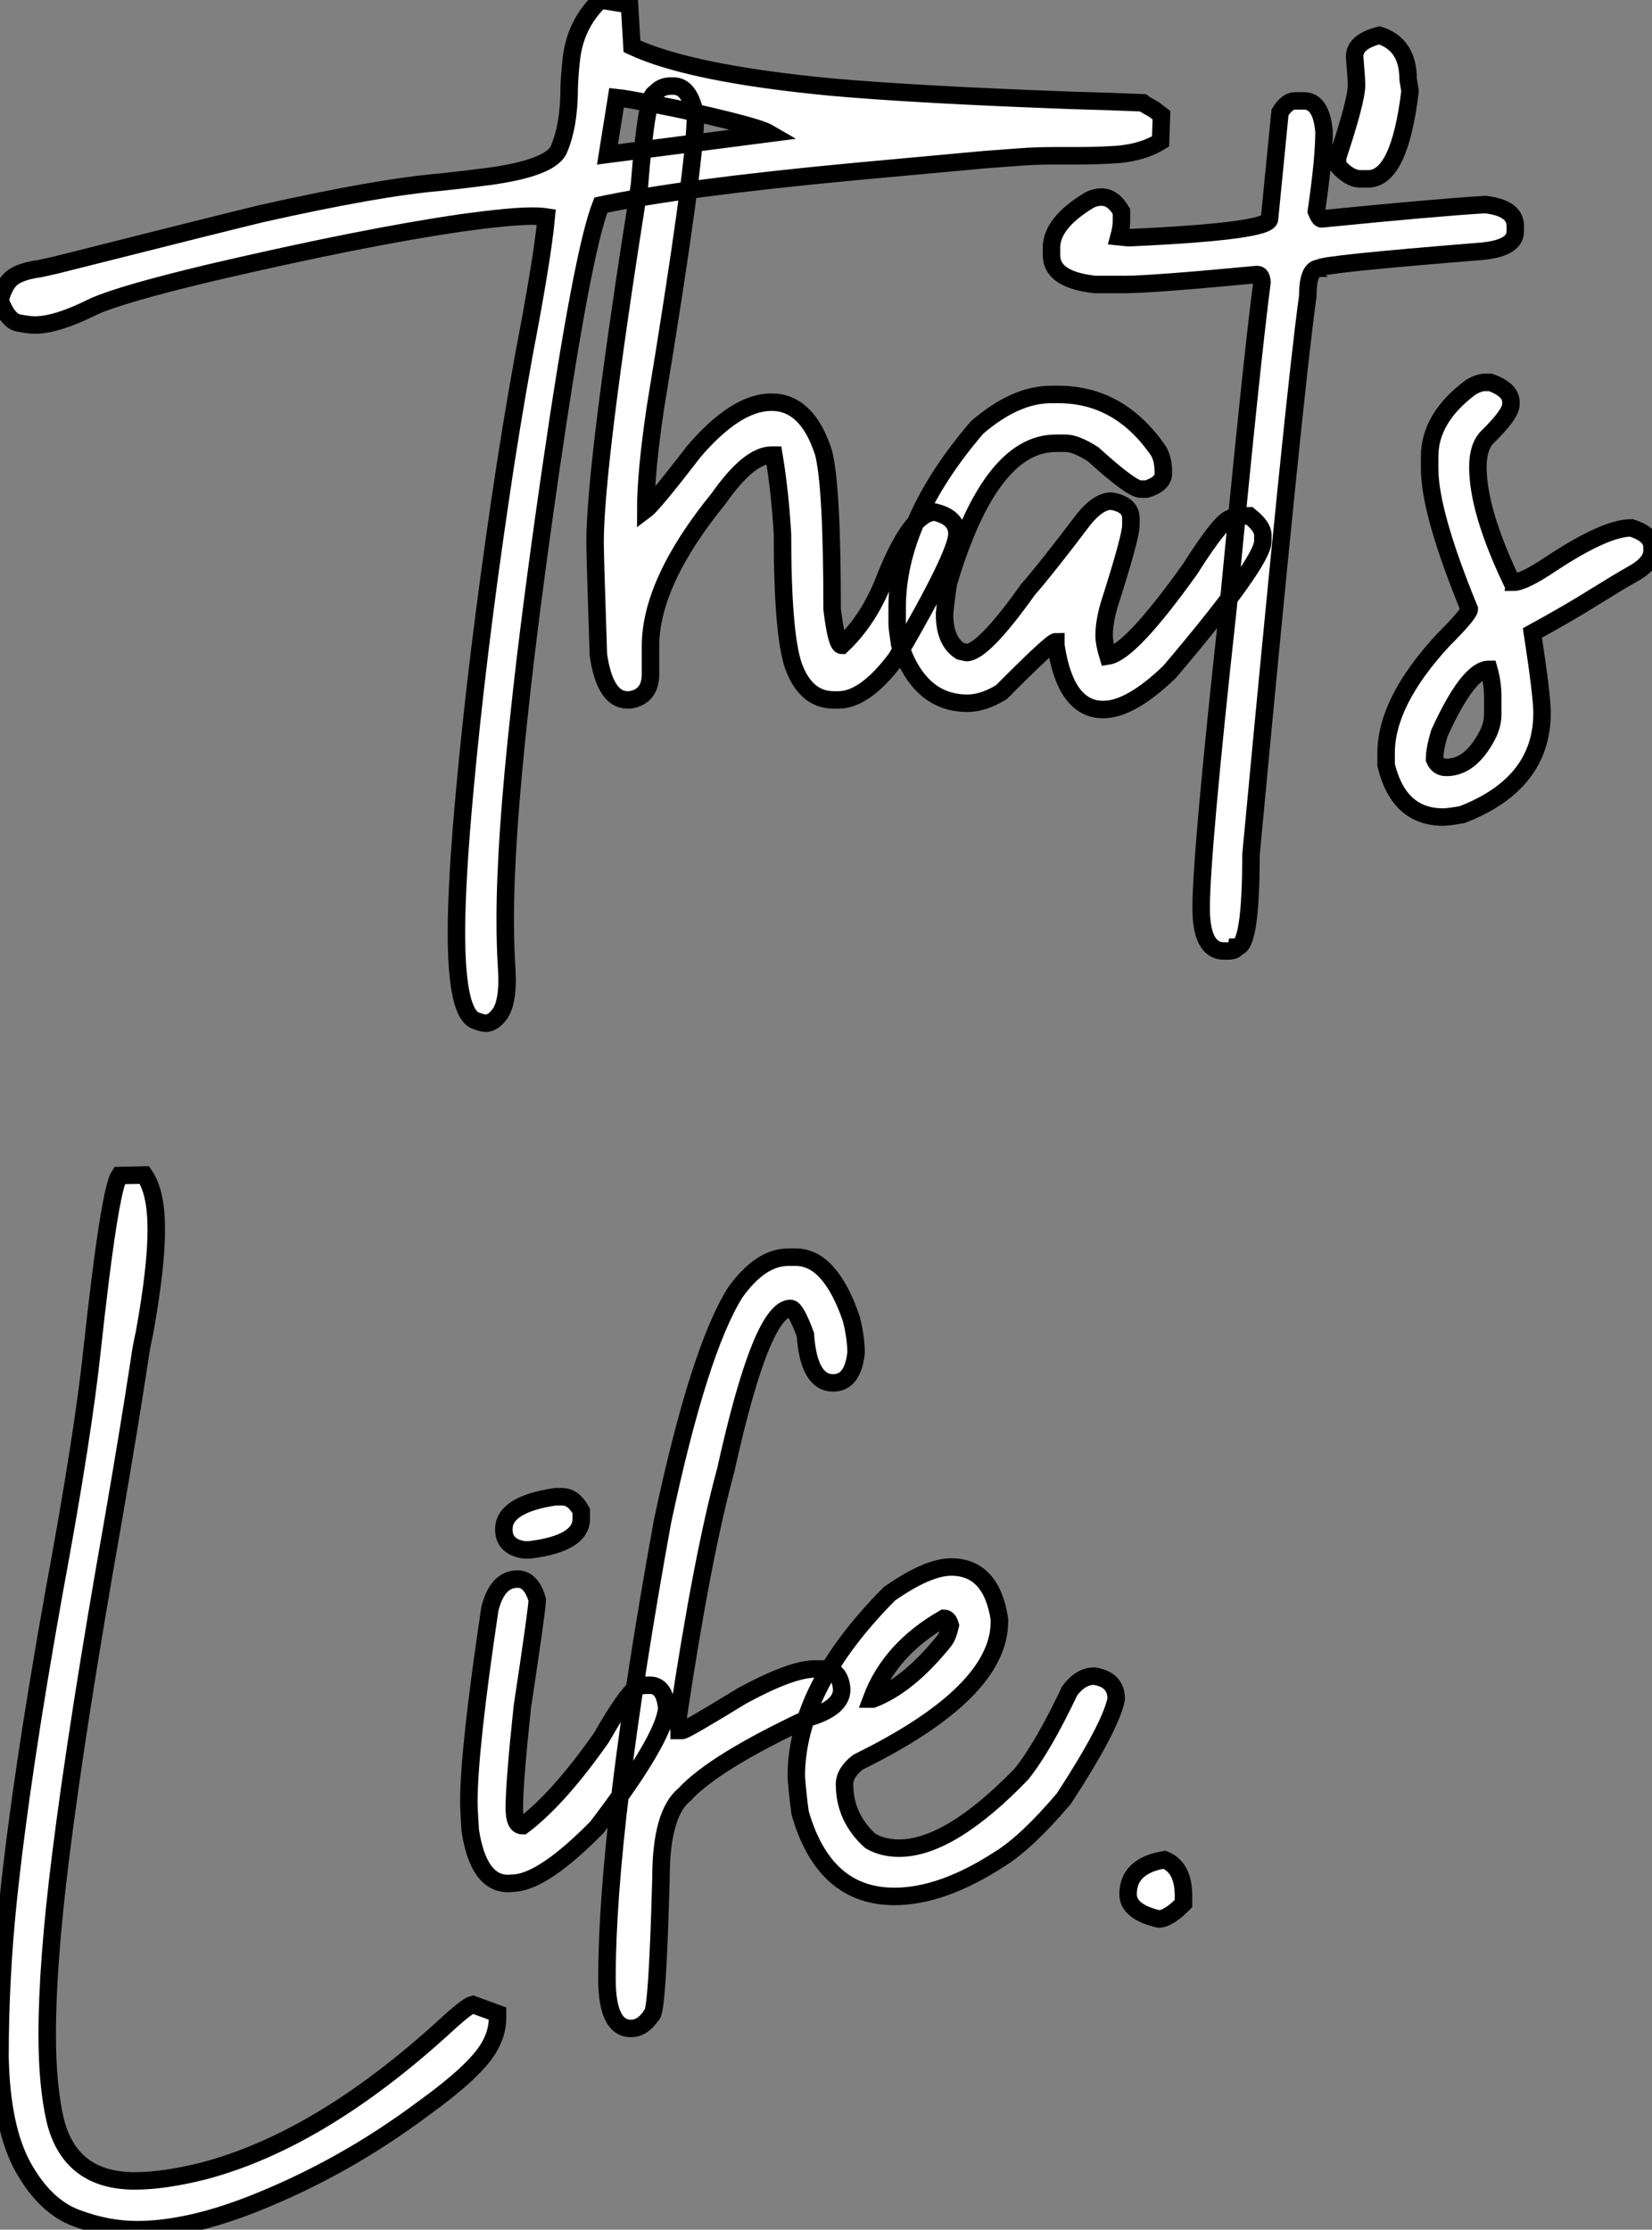 <?xml version="1.0" standalone="no"?>
<svg xmlns="http://www.w3.org/2000/svg" viewBox="1.815 -4.75 94.5 127.52"><rect x="1.815" y="-4.75" width="94.5" height="127.52" fill="#808080" stroke="none"/><path d="M29.97 18.27L29.97 18.27Q29.80 18.27 29.42 18.13L29.42 18.13Q28.30 17.75 28.30 13.10L28.30 13.10Q28.30 10.06 28.79 4.81L28.79 4.81Q29.48-2.71 30.79-11.59L30.79-11.59Q31.39-15.72 32.18-20.07L32.18-20.07Q33.22-25.48 33.44-27.84L33.44-27.84Q33.11-27.89 32.62-27.89L32.62-27.89Q31.39-27.89 28.63-27.51L28.63-27.51Q22.97-26.69 14.19-24.64L14.19-24.64Q9.13-23.43 7.55-22.72L7.55-22.72Q5.44-21.66 4.18-21.66L4.18-21.66Q3.86-21.66 3.24-21.78Q2.63-21.90 2.19-23.08L2.19-23.08Q2.46-24.09 2.97-24.42Q3.47-24.75 4.43-24.88L4.43-24.88L5.30-25.07Q15.50-27.64 17.14-28.03L17.14-28.03Q23.82-29.53 27.37-29.83L27.37-29.83Q28.71-29.97 30.16-30.16L30.16-30.16Q33.58-30.63 34.13-31.64L34.13-31.64Q34.75-33.03 34.75-35.25L34.75-35.25Q34.78-36.12 34.89-37.00L34.89-37.00Q35.14-38.91 36.53-40.25L36.53-40.25L38.20-39.98L38.34-37.60Q41.67-36.04 49.74-35.27L49.74-35.27Q54.55-34.84 63.46-34.51L63.46-34.51Q65.76-34.45 67.57-34.37L67.57-34.37Q67.70-34.26 68.20-33.99L68.20-33.99L68.63-33.66L68.58-32.16Q67.59-31.55 66.17-31.42L66.17-31.42Q65.02-31.34 63.79-31.34L63.79-31.34L62.48-31.34Q61.47-31.34 60.53-31.27Q59.58-31.20 58.52-31.12L58.52-31.12L51.00-30.43Q41.15-29.50 36.56-28.52L36.56-28.52Q35.49-25.79 33.66-13.15L33.66-13.15Q32.48-4.98 31.91 0.41L31.91 0.41Q31.09 7.85 31.09 12.36L31.09 12.36Q31.09 13.81 31.17 15.07L31.17 15.07L31.20 15.72Q31.20 17.14 30.80 17.71Q30.41 18.27 29.97 18.27ZM37.46-34.67L36.94-31.42L46.21-32.62Q45.75-32.89 43.82-33.37Q41.89-33.85 39.94-34.23Q37.98-34.62 37.46-34.67L37.46-34.67ZM50.15-0.22L50.15-0.22L49.88-0.22Q48.29-0.22 47.58-2.16L47.58-2.16Q46.95-3.99 46.95-9.71L46.95-9.71Q46.81-12.11 46.46-14.22L46.46-14.22L46.32-14.22Q45.04-14.22 43.29-11.73L43.29-11.73Q39.40-6.95 39.40-3.28L39.40-3.28L39.40-1.70Q39.40-0.41 38.23-0.22L38.23-0.22L38.09-0.22Q36.80-0.22 36.42-2.79L36.42-2.79Q36.23-8.48 36.23-9.24L36.23-9.24Q36.23-13.62 38.77-29.67L38.77-29.67Q39.18-34.92 39.68-34.92L39.68-34.92Q40.00-35.33 40.58-35.33L40.58-35.33L40.71-35.33Q41.67-35.33 41.97-33.61L41.97-33.61Q41.97-30.82 39.68-16.93L39.68-16.93Q39.13-13.23 39.13-11.10L39.13-11.10Q39.57-11.43 41.89-14.44L41.89-14.44Q44.30-17.25 46.32-17.25L46.32-17.25Q48.37-17.25 49.30-14.36L49.30-14.36Q49.79-12.44 49.79-5.41L49.79-5.41Q50.04-3.34 50.34-3.34L50.34-3.34Q51.93-4.84 52.83-7.22L52.83-7.22Q54.33-10.96 55.67-10.96L55.67-10.96Q56.93-10.66 56.93-9.71L56.93-9.71Q56.93-8.56 53.46-2.60L53.46-2.60Q51.68-0.22 50.15-0.22ZM65.30 0.33L65.30 0.33Q63.14 0.33 62.59-3.34L62.59-3.34L62.59-3.55Q62.34-3.55 59.47-0.66L59.47-0.66Q58.43-0.03 57.53-0.03L57.53-0.03Q54.77-0.03 53.65-3.42L53.65-3.42Q53.51-4.35 53.51-4.59L53.51-4.59L53.51-5.50Q53.51-10.47 58.08-15.80L58.08-15.80Q60.27-17.69 62.32-17.69L62.32-17.69L62.73-17.69Q66.25-17.69 68.47-14.44L68.47-14.44Q68.74-13.97 68.74-13.18L68.74-13.18Q68.74-12.58 67.79-12.28L67.79-12.28L67.43-12.28Q66.91-12.28 64.72-14.27L64.72-14.27Q63.74-14.90 63.14-14.90L63.14-14.90L62.59-14.90Q58.82-14.90 56.44-6.89L56.44-6.89Q56.30-5.99 56.22-5.14L56.22-5.14Q56.22-3.58 57.12-3.01L57.12-3.01L57.48-2.93Q58.43-2.93 61.00-6.54L61.00-6.54Q61.99-7.66 64.18-10.55L64.18-10.55Q65.02-11.59 65.76-11.59L65.76-11.59Q66.88-11.40 66.88-10.61L66.88-10.61L66.88-10.20Q66.88-9.54 65.63-5.63L65.63-5.63Q65.35-4.65 65.35-3.91L65.35-3.91Q65.35-3.45 65.57-2.73L65.57-2.73Q66.86-2.93 70.27-7.71L70.27-7.71Q72.11-10.61 72.63-10.61L72.63-10.61Q72.63-10.75 73.66-10.75L73.66-10.75Q74.43-10.14 74.43-9.65L74.43-9.65L74.43-9.30Q74.43-8.12 69.10-1.83L69.10-1.83Q66.86 0.33 65.30 0.33ZM76.26-34.48L76.26-34.48L76.78-34.48Q77.77-34.48 77.93-32.73L77.93-32.73Q77.93-31.17 77.49-28.16L77.49-28.16Q77.66-27.73 77.79-27.73L77.79-27.73Q84.30-28.38 87.14-28.55L87.14-28.55Q88.87-28.36 88.87-27.32L88.87-27.32L88.87-27.02Q88.87-26.03 86.84-25.87L86.84-25.87Q77.66-25.13 77.66-24.91L77.66-24.91Q77-24.91 77-23.32L77-23.32Q76.21-17.64 73.75 8.64L73.75 8.64Q73.75 13.92 72.93 13.92L72.93 13.92Q72.90 14.14 72.35 14.14L72.35 14.14L72.21 14.14Q70.90 14.14 70.90 11.68L70.90 11.68Q70.90 8.56 72.43-5.41L72.43-5.41Q73.75-19.25 74.38-24.12L74.38-24.12Q74.35-24.55 74.10-24.55L74.10-24.55Q68.06-23.98 66.55-23.98L66.55-23.98L64.83-23.98Q62.34-24.25 62.34-25.65L62.34-25.65L62.34-26.09Q62.34-27.51 64.53-28.82L64.53-28.82Q64.86-28.98 65.19-28.98L65.19-28.98Q65.87-28.98 66.34-28.16L66.34-28.16L66.34-27.59Q66.34-27.23 66.20-26.71L66.20-26.71L66.69-26.66L66.86-26.66Q74.81-27.02 74.81-27.73L74.81-27.73L75.41-33.82Q75.82-34.48 76.26-34.48ZM80.45-30.02L80.45-30.02L80.01-30.02Q79.38-30.02 78.70-30.79L78.70-30.79L78.70-31.23Q79.79-34.51 79.79-35.38L79.79-35.38Q79.79-35.66 79.68-37.02L79.68-37.02Q79.68-37.87 81.10-38.23L81.10-38.23Q82.74-37.71 82.74-35.71L82.74-35.71L82.85-35.05Q82.25-30.02 80.45-30.02ZM84.74 6.48L84.74 6.48Q82.20 6.48 81.48 3.50L81.48 3.50L81.48 2.82Q81.48-0.11 84.74-3.64L84.74-3.64Q86.24-5.14 86.24-5.41L86.24-5.41Q83.97-10.94 83.97-13.45L83.97-13.45L83.97-14.14Q83.97-16.35 86.32-18.10L86.32-18.10Q86.79-18.38 87.14-18.38L87.14-18.38L87.45-18.38Q88.62-17.96 88.62-17.25L88.62-17.25L88.62-17.12Q88.62-16.57 87.28-15.26L87.28-15.26Q86.73-14.71 86.73-13.54L86.73-13.54Q86.73-11.07 88.62-7.08L88.62-7.08Q88.76-7.05 88.76-6.95L88.76-6.95Q89.36-6.95 90.97-8.04L90.97-8.04Q94.04-10.06 95.51-10.06L95.51-10.06Q96.69-9.68 96.69-8.97L96.69-8.97L96.69-8.75Q96.69-8.01 95.51-7.38L95.51-7.38Q94.75-6.95 93.32-6.06Q91.90-5.17 89.85-4.05L89.85-4.05Q90.40-0.46 90.40 0.52L90.40 0.52Q90.40 4.57 85.83 6.34L85.83 6.34Q85.04 6.48 84.74 6.48ZM84.93 3.64L84.93 3.64Q86.32 3.64 87.28 1.78L87.28 1.78Q87.58 1.20 87.58 0.60L87.58 0.60L87.58-0.38Q87.58-1.20 87.36-1.97L87.36-1.97Q86.19-1.97 84.52 1.70L84.52 1.70Q84.25 2.63 84.25 3.17L84.25 3.17Q84.44 3.64 84.93 3.64Z" fill="white" stroke="black" transform="translate(0 0) scale(1 1) translate(-0.375 35.5)"/><path d="M10.01 20.07L10.01 20.07Q8.31 20.07 6.54 19.40Q4.76 18.73 3.51 16.49Q2.27 14.25 2.19 10.17L2.19 10.17Q2.19 5.74 2.65 1.29L2.65 1.29Q3.39-5.85 5.30-16.49L5.30-16.49Q6.95-25.40 7.46-30.27L7.46-30.27Q7.66-32.13 7.93-34.32L7.93-34.32Q8.59-39.57 9.02-40.22L9.02-40.22L10.45-40.25Q11.13-39.27 11.13-37.13L11.13-37.13Q11.13-34.95 10.45-31.20L10.45-31.20Q10.25-30.30 10.17-29.67L10.17-29.67Q9.60-25.92 8.67-20.54L8.67-20.54Q6.59-8.78 5.66-1.29L5.66-1.29Q4.89 4.84 4.89 8.91L4.89 8.91Q4.89 11.87 5.36 13.86L5.36 13.86Q6.23 17.28 9.90 17.28L9.90 17.28Q11.57 17.28 13.84 16.71L13.84 16.71Q20.48 14.96 27.59 8.48L27.59 8.48Q28.90 7.27 29.23 7.19L29.23 7.19L30.65 7.71L30.65 7.96Q30.65 8.86 30.11 9.73L30.11 9.73Q29.29 11.05 26.50 13.07L26.50 13.07L26.39 13.15Q21.85 16.54 16.73 18.57L16.73 18.57Q12.96 20.07 10.01 20.07ZM33.96-21.85L34.34-21.85Q35-21.85 35.44-21.03L35.44-21.03L35.44-20.59Q35.44-19.17 32.48-18.81L32.48-18.81L32.18-18.81Q31.01-18.98 31.01-19.99L31.01-19.99Q31.01-21.41 33.96-21.85L33.96-21.85ZM31.61 0.25L31.25 0.27Q29.56 0.27 29.09-2.76L29.09-2.76Q29.01-4.02 29.01-4.38L29.01-4.38Q29.01-7.41 30.21-15.42L30.21-15.42Q30.63-17.14 31.80-17.14L31.80-17.14Q32.57-17.14 32.92-15.97L32.92-15.97L32.92-15.94Q32.92-15.45 32.07-9.84L32.07-9.84Q31.61-5.50 31.61-4.05L31.61-4.05Q31.61-3.04 32.07-3.04L32.07-3.04L32.10-3.04Q34.15-4.59 36.59-8.07L36.59-8.07Q37.95-10.45 38.61-10.96L38.61-10.96Q38.80-11.07 39.35-11.07L39.35-11.07Q40.22-11.07 40.33-9.73L40.33-9.73Q40.14-7.93 36.34-2.95L36.34-2.95Q33.30 0.14 31.61 0.25L31.61 0.25ZM38.28 8.56L38.28 8.56Q36.91 8.56 36.91 5.71L36.91 5.71Q36.91-2.95 40.09-20.45L40.09-20.45Q42.16-30.19 44.24-33.52L44.24-33.52Q45.69-35.55 47.28-35.55L47.28-35.55L47.71-35.55Q49.68-35.55 50.89-32.02L50.89-32.02Q51.16-30.93 51.16-30.08L51.16-30.08Q50.97-28.36 49.85-28.36L49.85-28.36Q48.45-28.36 48.26-31.12L48.26-31.12Q47.71-32.62 47.41-32.62L47.41-32.62Q45.75-32.62 43.70-23.35L43.70-23.35Q42.38-18.54 40.99-9.30L40.99-9.30L40.99-9.11Q40.99-9.02 40.91-9.02L40.91-9.02Q41.04-8.59 41.04-8.48L41.04-8.48L41.21-8.48Q41.40-8.48 44.65-10.47L44.65-10.47Q47.47-12.00 48.81-12.00L48.81-12.00L49.22-12.00Q50.26-12.00 50.34-10.83L50.34-10.83Q50.34-9.79 48.54-9.24L48.54-9.24Q43.04-6.67 41.34-4.81L41.34-4.81Q40.00-3.72 40.00-0.03L40.00-0.03Q39.79 7.79 39.46 7.79L39.46 7.79Q38.96 8.56 38.28 8.56ZM53.35 1.01L53.35 1.01Q49.33 1.01 47.96-3.77L47.96-3.77Q47.82-4.76 47.74-5.85L47.74-5.85Q47.74-10.94 53.07-16.30L53.07-16.30Q55.26-17.83 56.60-17.83L56.60-17.83Q58.90-17.83 59.36-14.85L59.36-14.85L59.36-14.71Q59.36-10.64 51.27-6.67L51.27-6.67Q50.50-6.07 50.50-5.41L50.50-5.41Q50.50-3.50 51.98-2.16L51.98-2.16Q52.69-1.75 53.62-1.75L53.62-1.75Q56.52-1.75 60.62-5.99L60.62-5.99Q61.85-7.52 63.38-10.75L63.38-10.75Q64.01-11.59 64.78-11.59L64.78-11.59Q66.04-11.40 66.04-10.28L66.04-10.28Q65.73-8.70 63.05-4.59L63.05-4.59Q60.92-2.08 59.36-1.12L59.36-1.12Q56.08 1.01 53.35 1.01ZM52.04-10.28L52.12-10.28Q54.14-11.05 56.19-13.59L56.19-13.59Q56.41-13.86 56.55-14.49L56.55-14.49Q56.44-14.90 56.19-14.90L56.19-14.90Q53.10-13.13 52.04-10.28L52.04-10.28ZM68.47 2.30L68.47 2.30Q66.72 1.89 66.72 0.88L66.72 0.88Q66.72-0.74 68.80-1.09L68.80-1.09Q69.89-0.66 69.89 0.98L69.89 0.98L69.89 1.42Q69.02 2.30 68.47 2.30Z" fill="white" stroke="black" transform="translate(0 67.2) scale(1 1) translate(-0.375 35.5)"/></svg>